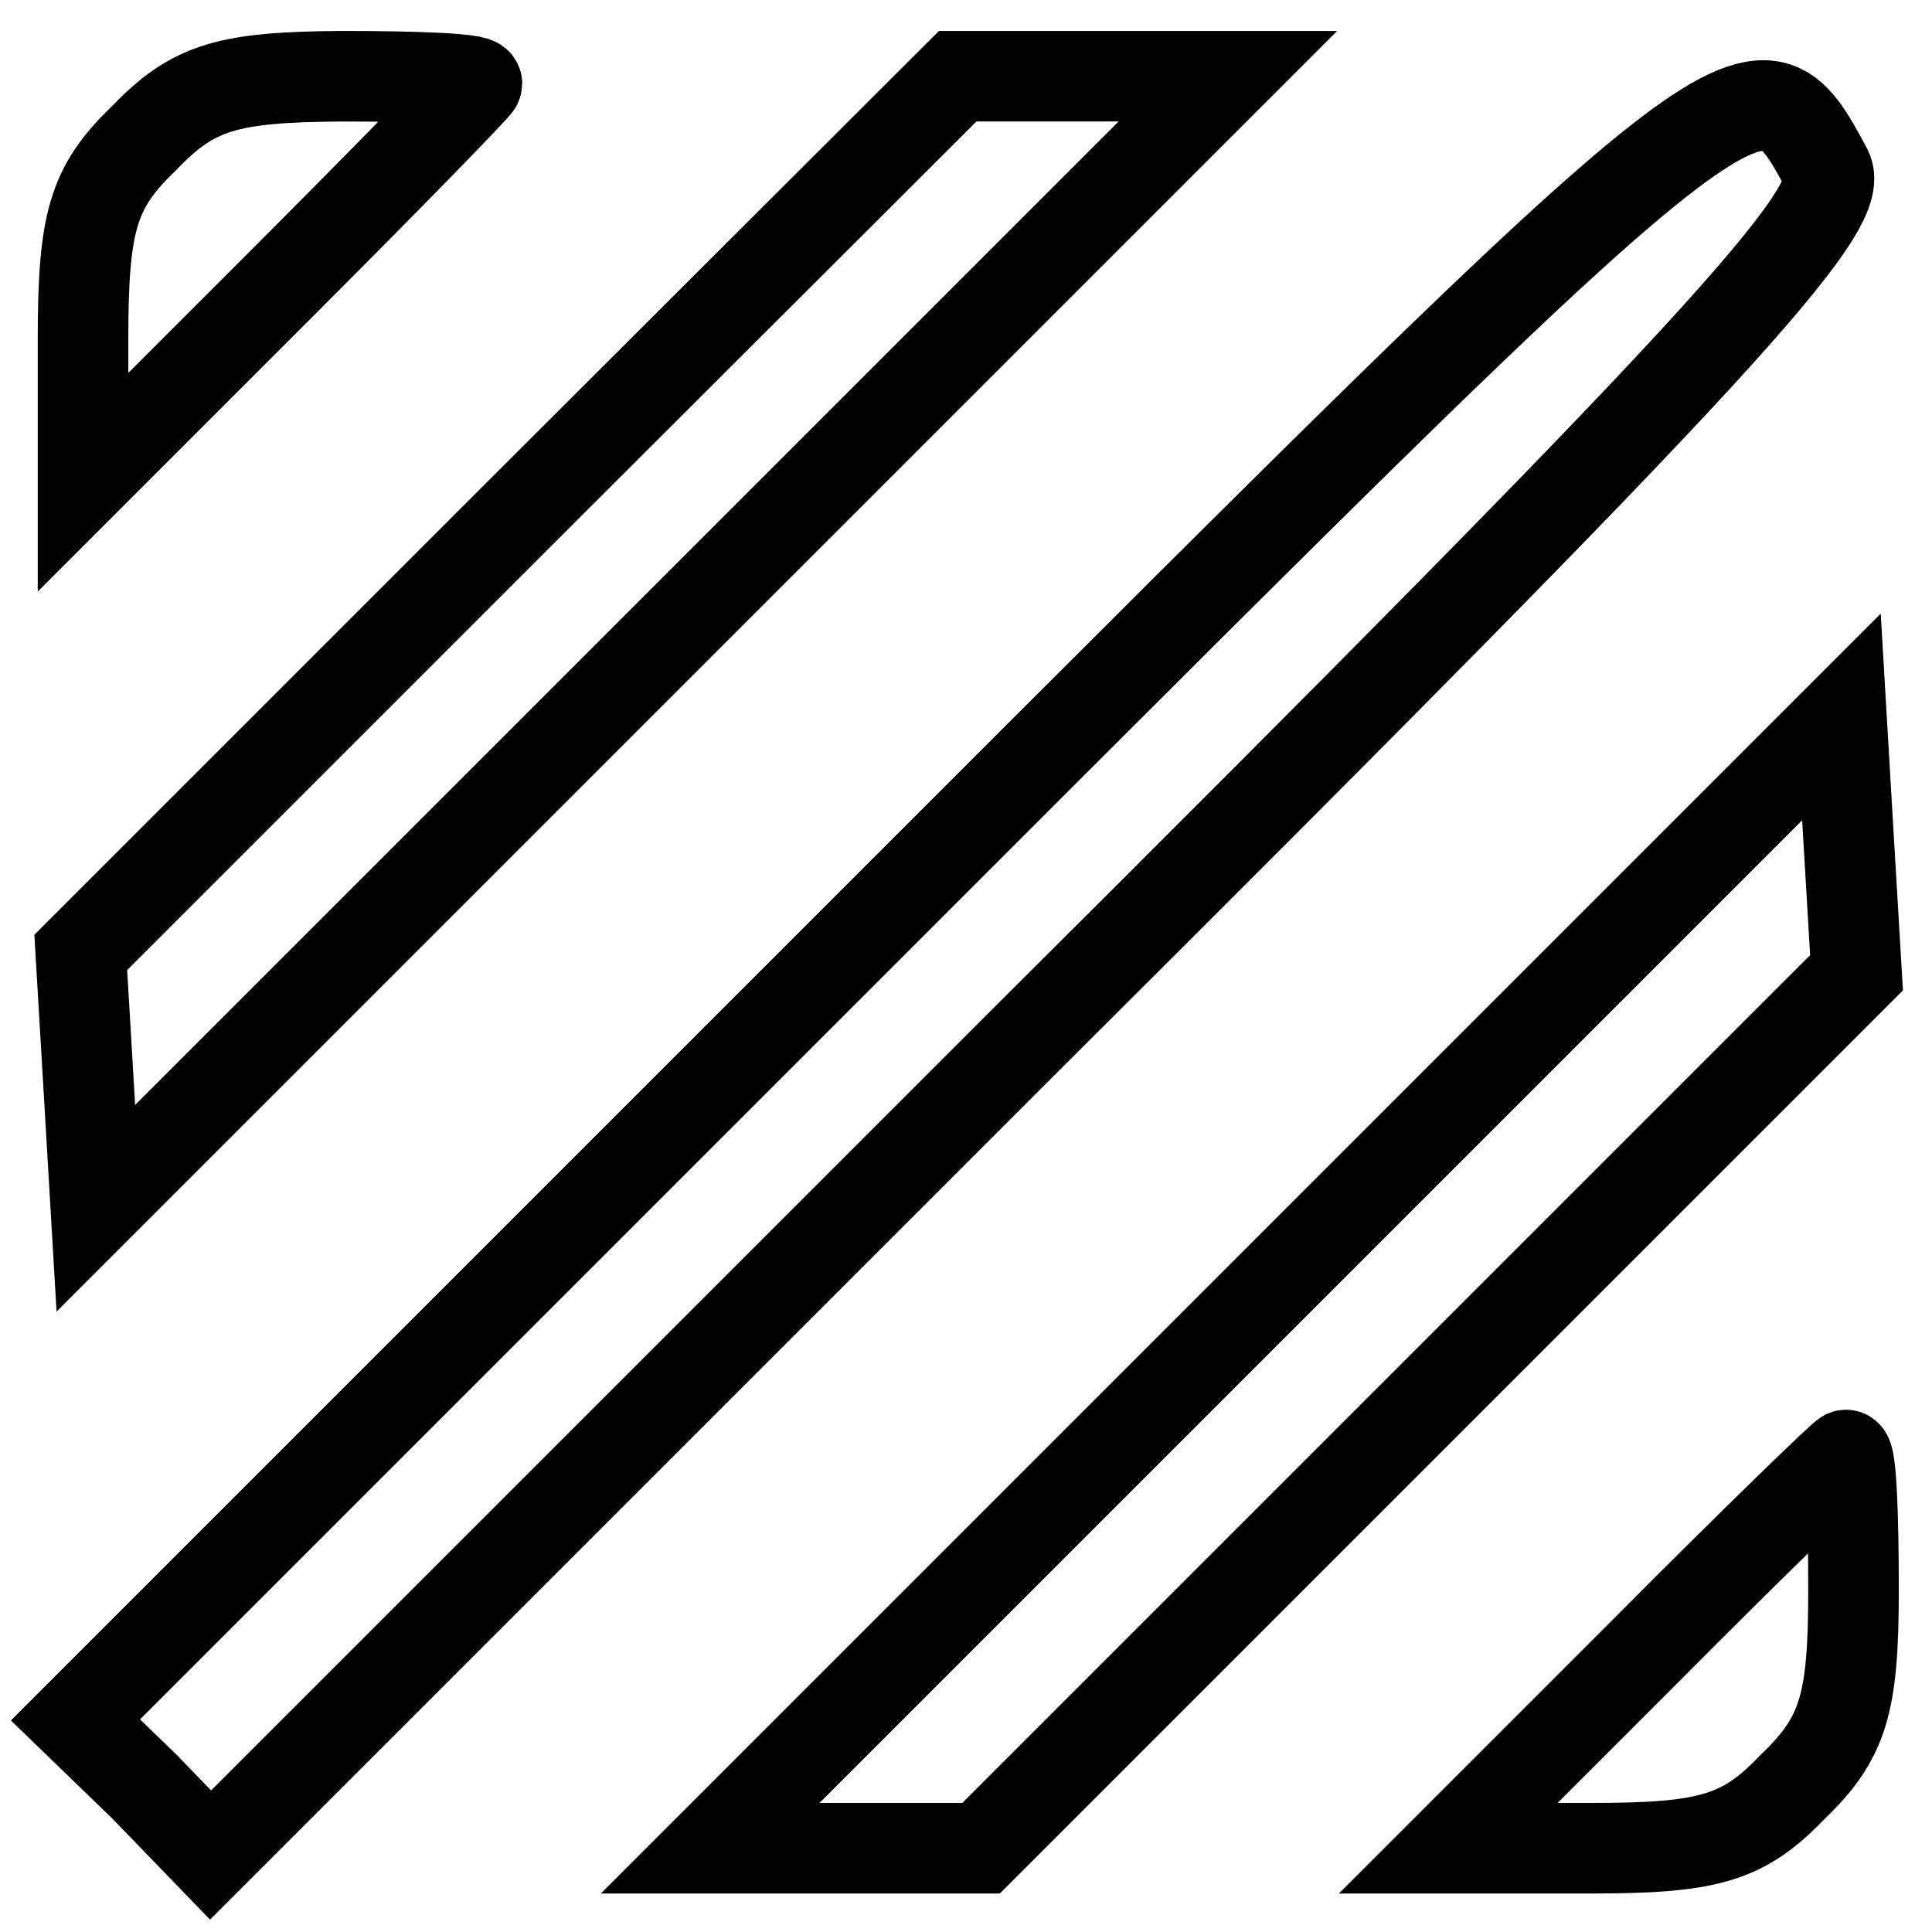 <?xml version="1.0" encoding="utf-8"?>
<!-- Svg Vector Icons : http://www.onlinewebfonts.com/icon -->
<!DOCTYPE svg PUBLIC "-//W3C//DTD SVG 1.1//EN" "http://www.w3.org/Graphics/SVG/1.1/DTD/svg11.dtd">
<svg version="1.1" xmlns="http://www.w3.org/2000/svg" xmlns:xlink="http://www.w3.org/1999/xlink" x="0px" y="0px" viewBox="0 0 256 256" enable-background="new 0 0 256 256" xml:space="preserve">
<g><g><g><path stroke-width="12" fill-opacity="0" stroke="#000000"  d="M19.1,18.3C12.3,24.8,11,29.4,11,45v18.9l26.1-26.1c14.3-14.3,26.1-26.4,26.1-26.7c0-0.7-8.1-1-17.9-1C30.2,10.2,25.6,11.5,19.1,18.3z"/><path stroke-width="12" fill-opacity="0" stroke="#000000"  d="M68.7,68.2l-58,58l1,16.9l1,17l75-75l75-75h-17.9h-17.9L68.7,68.2z"/><path stroke-width="12" fill-opacity="0" stroke="#000000"  d="M118.5,119.4L10,227.9l9.1,8.8l8.8,9.1l108.5-108.5C228.4,45.7,244.7,27.8,242.1,22.5C232.6,4.9,233,4.9,118.5,119.4z"/><path stroke-width="12" fill-opacity="0" stroke="#000000"  d="M169.1,169.9l-75,75H112H130l58-58l58-58l-1-16.9l-1-17L169.1,169.9z"/><path stroke-width="12" fill-opacity="0" stroke="#000000"  d="M218,218.8l-26.1,26.1h18.9c15.6,0,20.2-1.3,26.7-8.1c6.8-6.5,8.1-11.1,8.1-26.1c0-9.8-0.3-17.9-1-17.9C244.4,192.7,232.3,204.4,218,218.8z"/></g></g></g>
</svg>